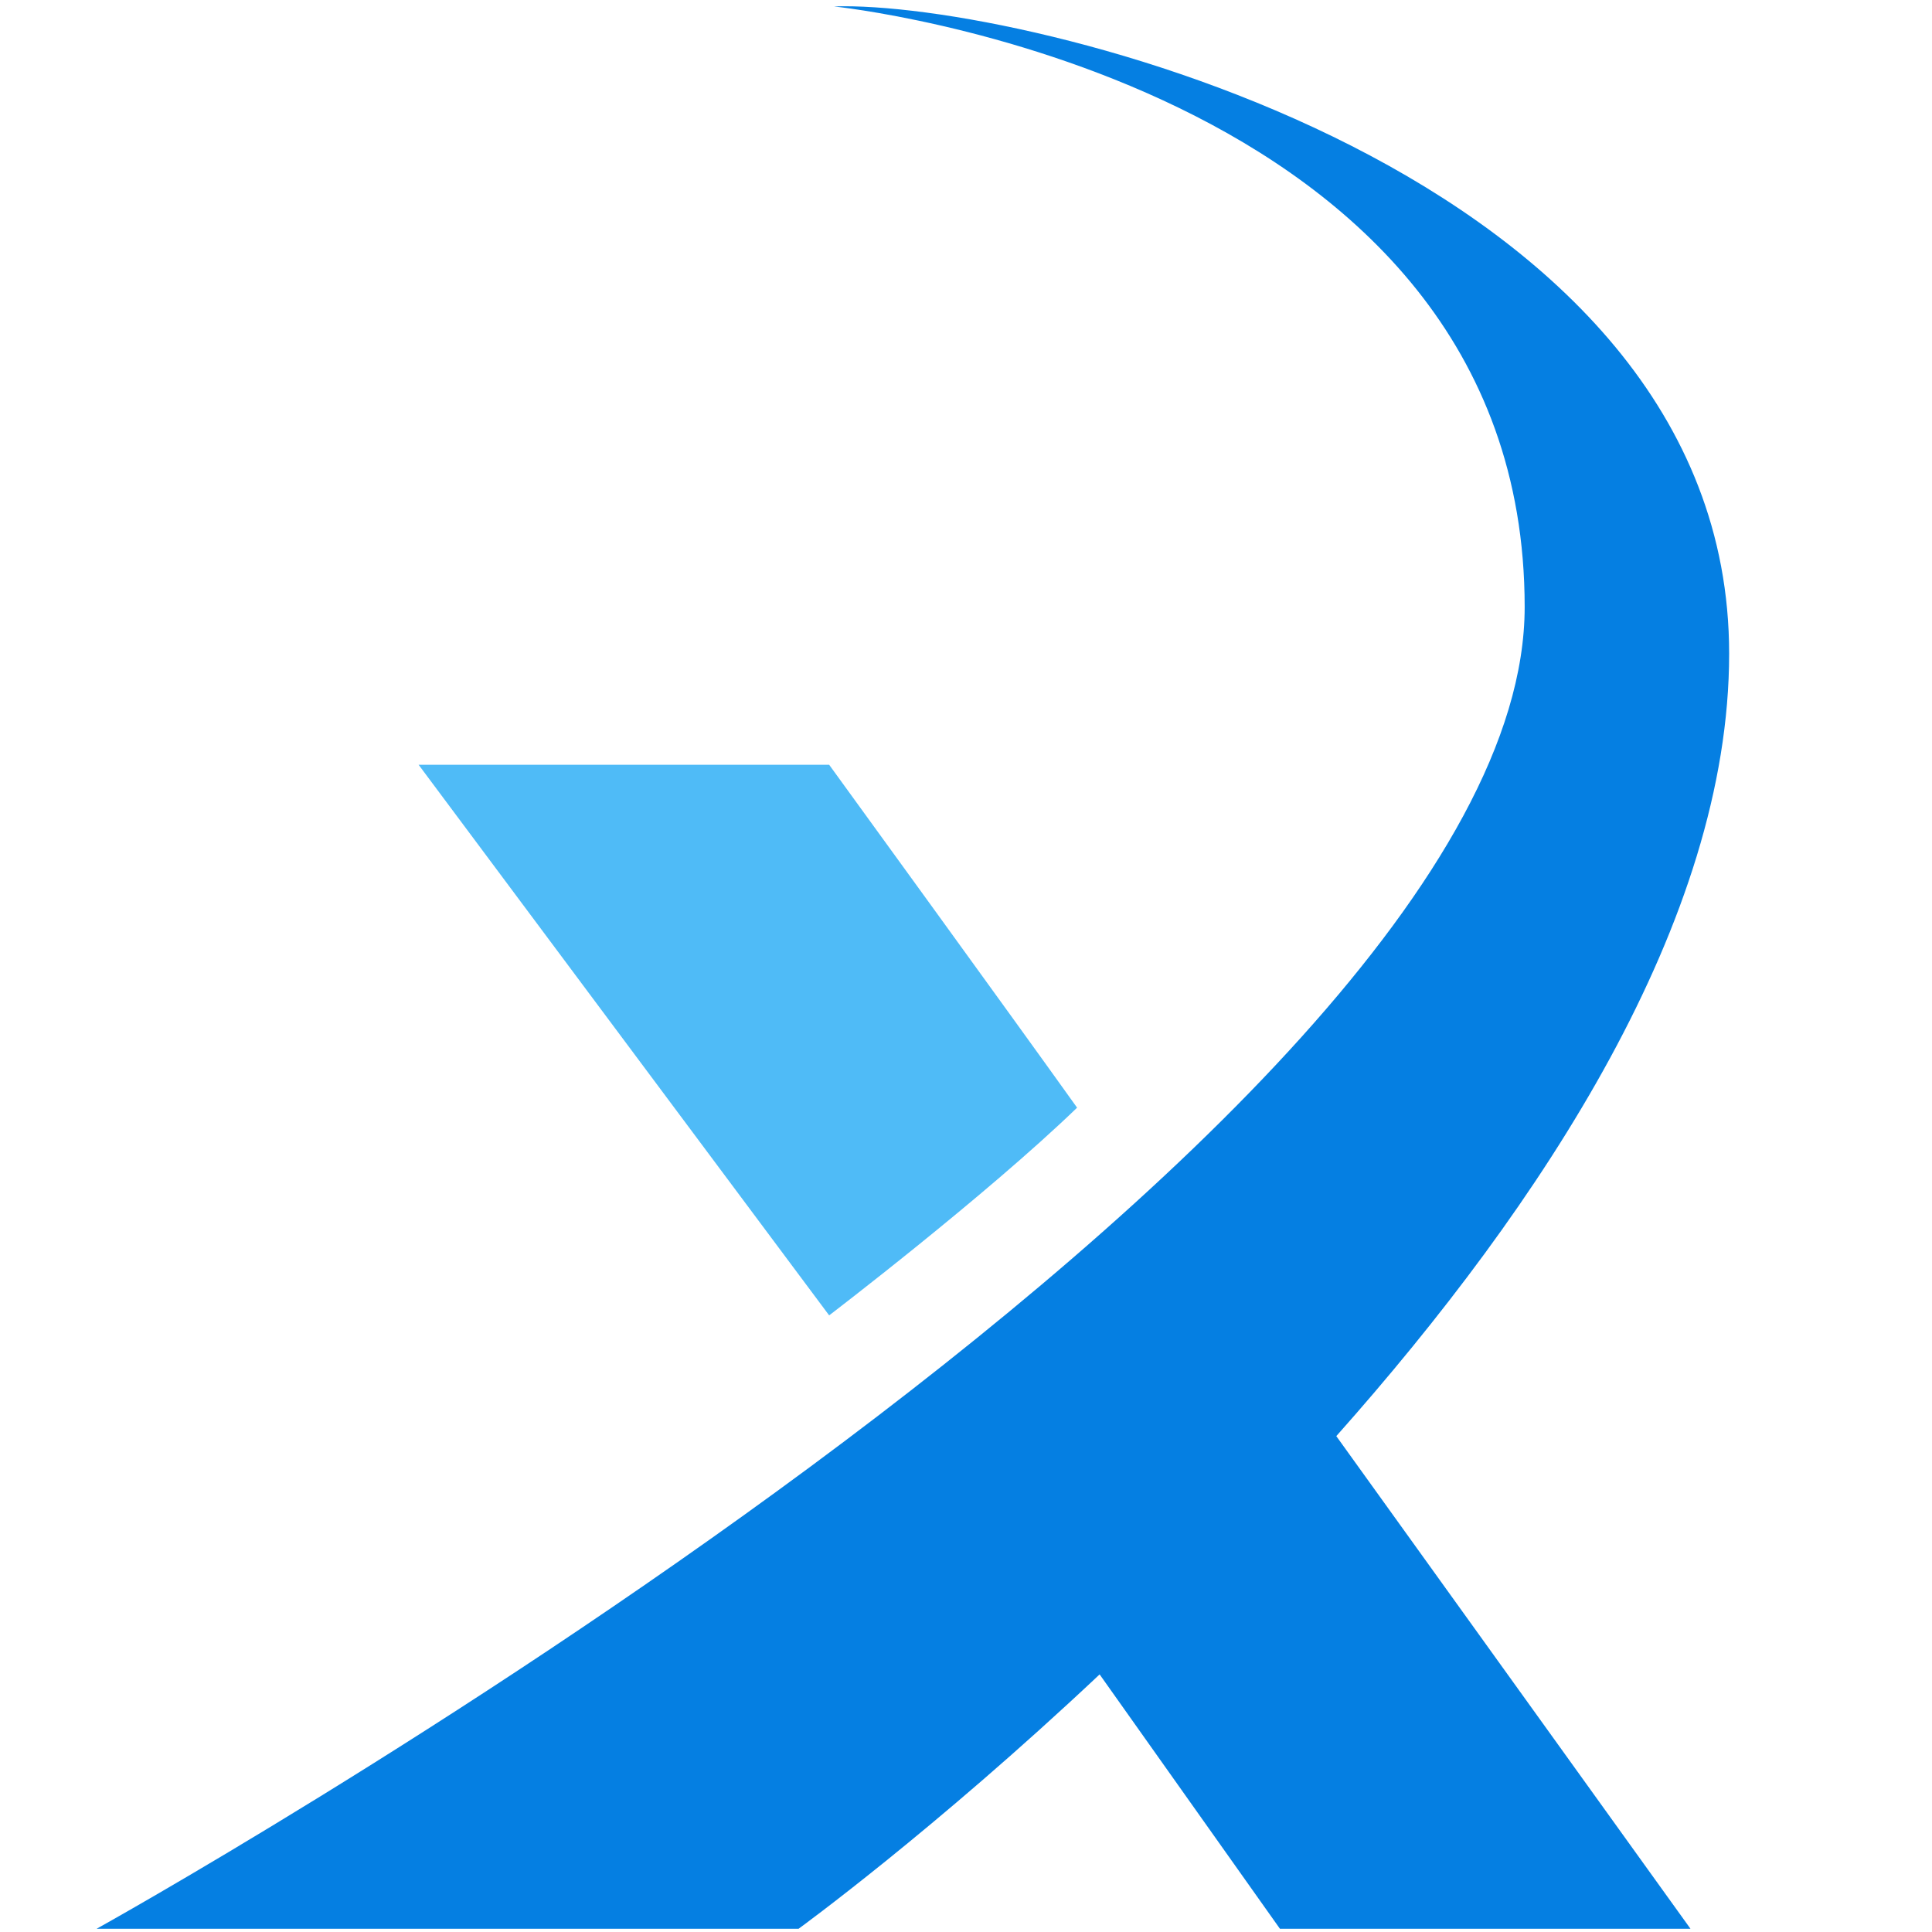 <?xml version="1.0" encoding="utf-8"?>
<!-- Generator: Adobe Illustrator 23.0.1, SVG Export Plug-In . SVG Version: 6.00 Build 0)  -->
<svg version="1.1" id="Layer_1" xmlns="http://www.w3.org/2000/svg" xmlns:xlink="http://www.w3.org/1999/xlink" x="0px" y="0px"
	 viewBox="0 0 120 120" style="enable-background:new 0 0 120 120;" xml:space="preserve">
<style type="text/css">
	.st0{display:none;}
	.st1{display:inline;fill:#6BD8F9;}
	.st2{display:inline;fill:#2BB2FC;}
	.st3{fill:#057FE2;}
	.st4{fill:#4FBBF7;}
</style>
<g class="st0">
	<path class="st1" d="M53.4,50.2H28.2c0,0,25.3,34,25.4,33.8c6.6-4.8,14.7-13.7,14.7-13.7L53.4,50.2z"/>
	<path class="st2" d="M11.3,119.6H50c6.6-5.1,12.7-9.9,18.3-15.2l11,15.2h25.2l-22-30c7.3-8.7,24.5-29,24.5-50.1S77,3.7,51.3,1.4
		C72.7,4.6,94.4,18.6,94.6,36S62.8,88.6,12,119.6H11.3z"/>
</g>
<path class="st3" d="M107.4,40.6c0-30.1-44-40.6-55.6-40.2c0,0,42.9,4.4,42.9,37.3S6,119.8,6,119.8c0.1,0,43.5,0,43.6,0
	c0,0,8.4-6.1,18.7-15.8l11.2,15.8h25.5L83,89.2C95.8,74.8,107.4,57.2,107.4,40.6z"/>
<path class="st4" d="M26,47.5l25.5,34.2c0,0,9.7-7.4,15.4-12.9c-4-5.6-15.4-21.3-15.4-21.3H26z"/>
</svg>
